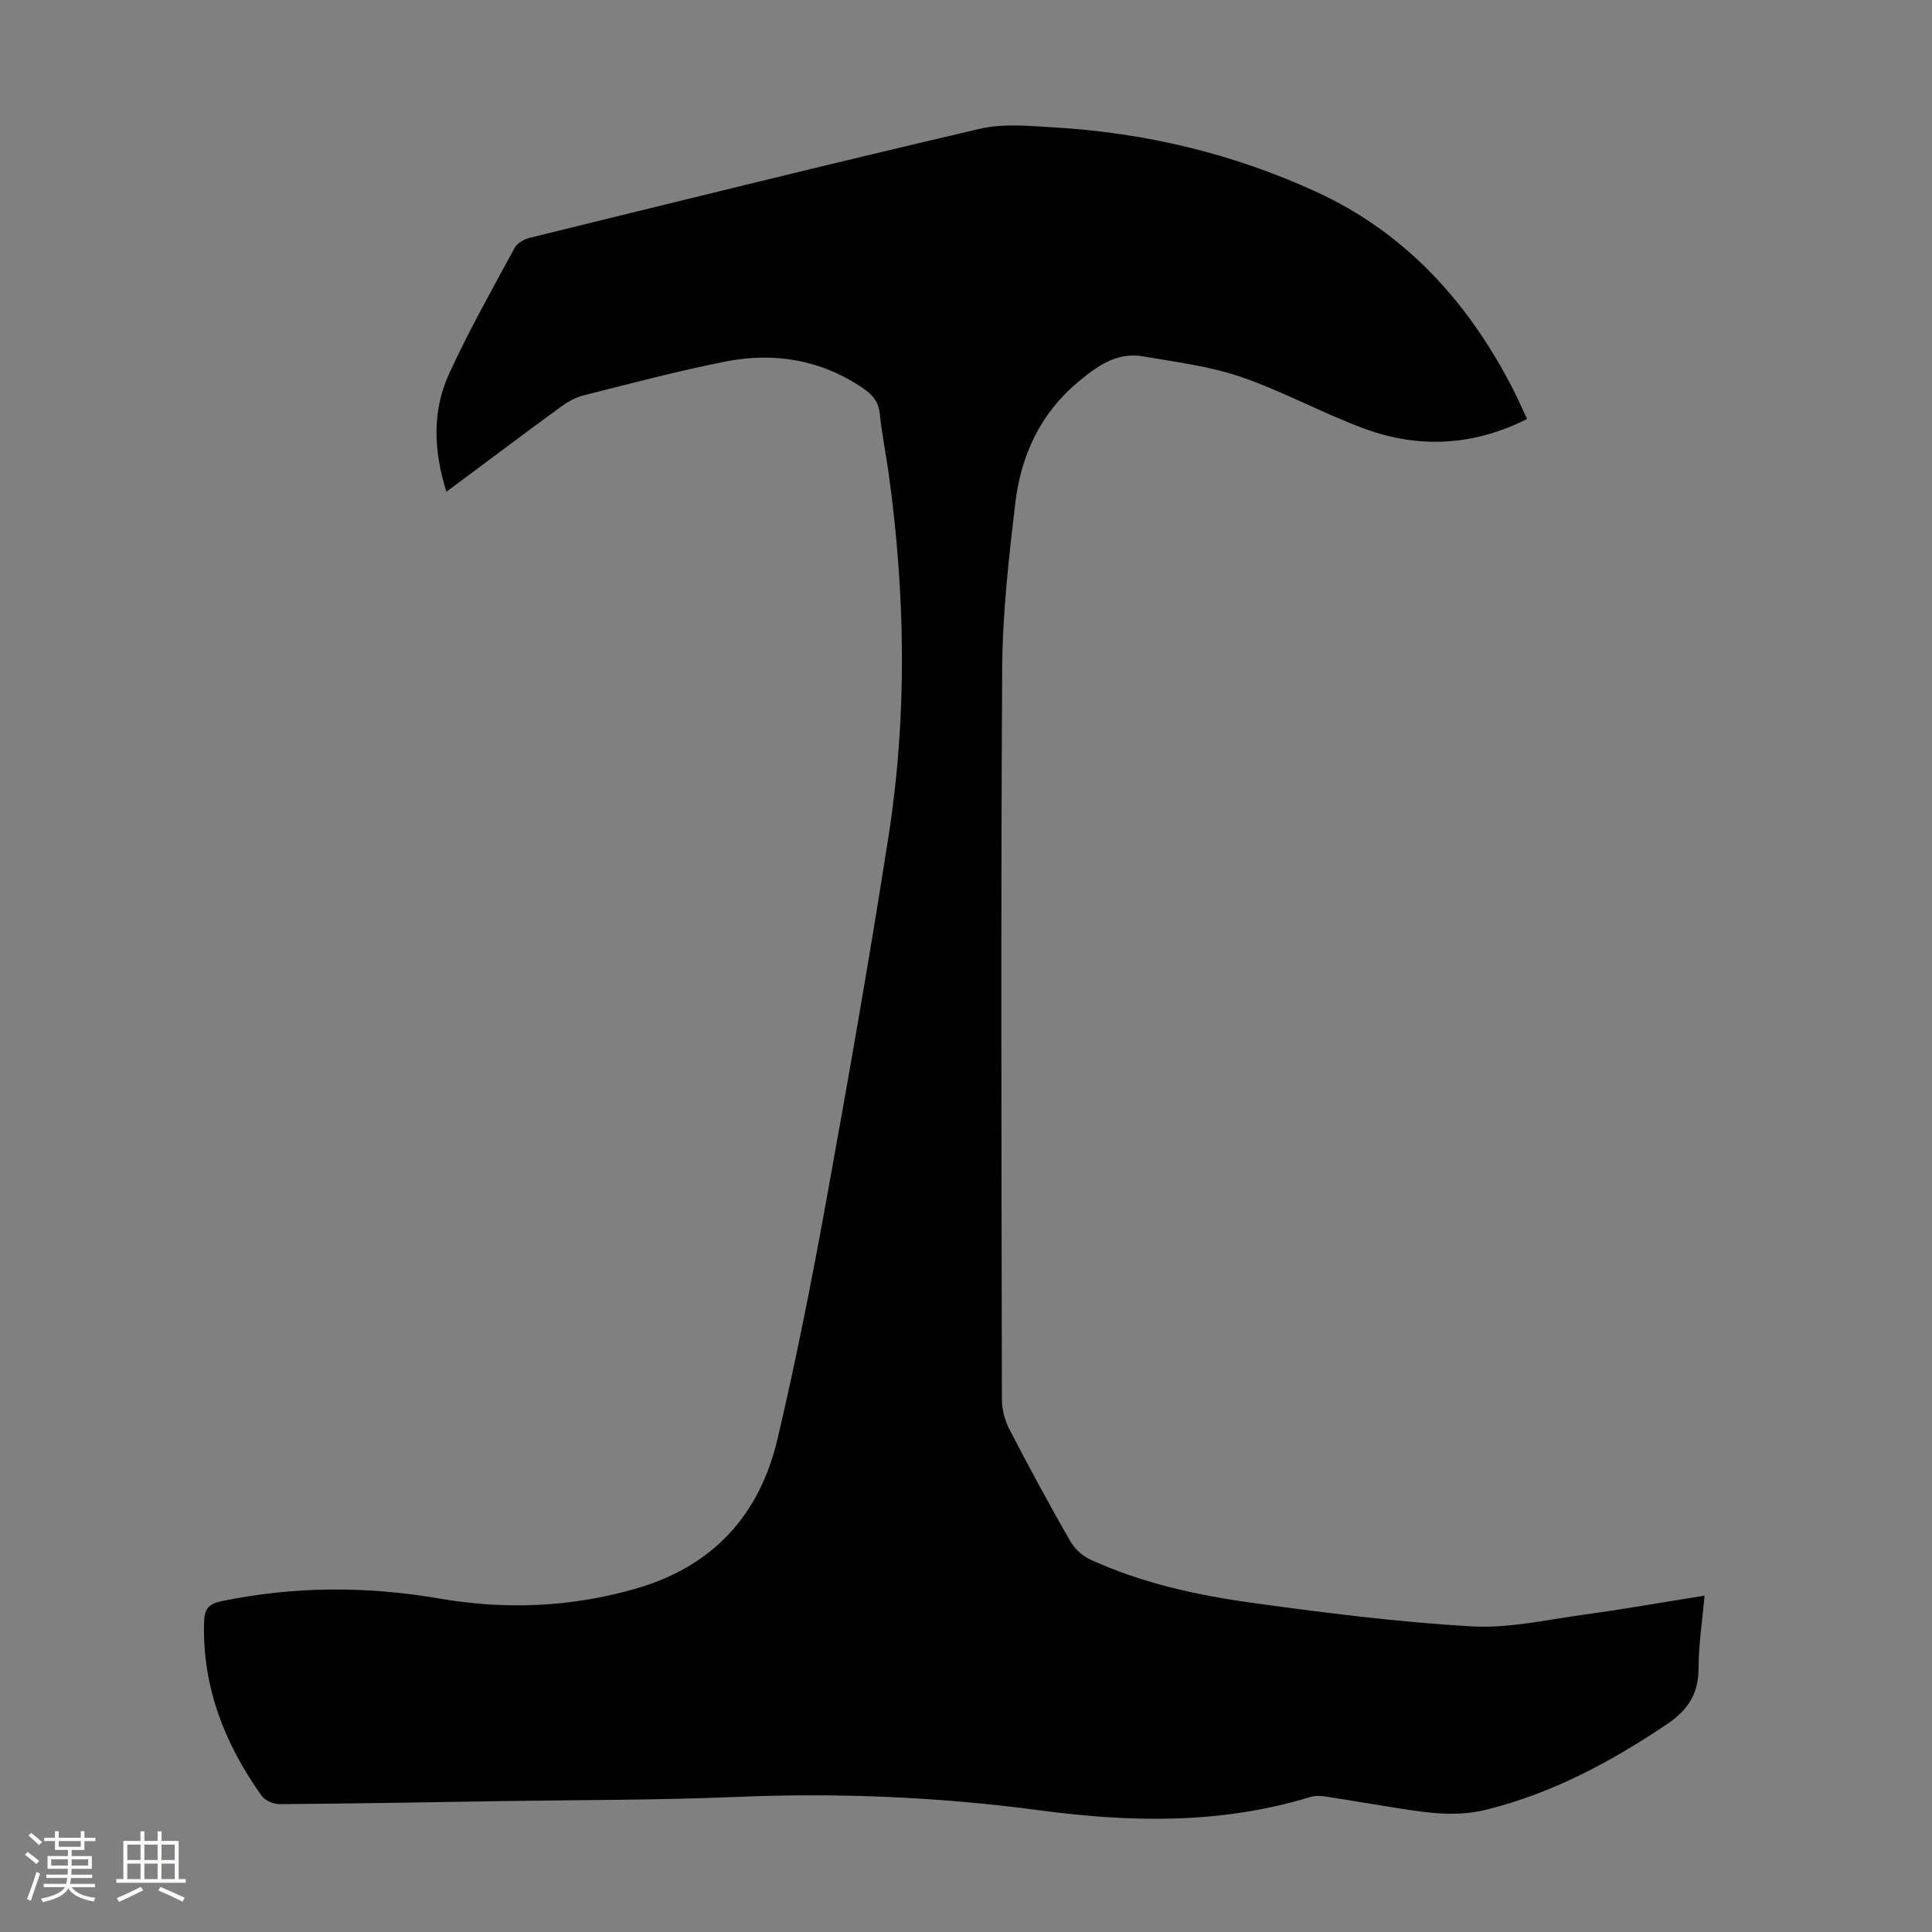 <svg enable-background="new 0 0 400 400" viewBox="0 0 400 400" xmlns="http://www.w3.org/2000/svg"><rect x="0" y="0" width="400" height="400" fill="#808080" stroke="none"/><path d="m5.17 384 .55-.58c.85.61 1.65 1.24 2.4 1.87l-.59.64c-.83-.73-1.62-1.38-2.36-1.93m1.22 9.53-.82-.34c.71-1.76 1.37-3.64 1.98-5.63.24.13.5.25.76.36-.6 1.67-1.24 3.54-1.92 5.61m-.5-13.5.57-.54c.56.44 1.31 1.06 2.26 1.87l-.64.64c-.68-.66-1.41-1.32-2.19-1.97m3.25.46h2.24v-1.36h.77v1.36h4.57v-1.36h.76v1.36h2.28v.69h-2.28v1.84h-2.64v1.26h4.18v2.64h-4.21c0 .45-.02.86-.05 1.21h4.32v.69h-4.38c-.04.34-.1.75-.19 1.22h5.15v.69h-4.82c.87 1.19 2.51 1.92 4.93 2.19-.17.31-.3.57-.37.76-2.77-.49-4.52-1.41-5.26-2.76-.56 1.26-2.3 2.23-5.24 2.9-.12-.24-.26-.48-.43-.72 2.73-.55 4.38-1.34 4.96-2.38h-4.38v-.69h4.65c.1-.38.17-.79.21-1.22h-4.32v-.69h4.4c.03-.34.05-.75.05-1.21h-4.2v-2.64h4.23v-1.26h-2.69v-1.84h-2.24zm1.46 4.46v1.29h3.45c.01-.4.02-.57.01-.53v-.32-.45h-3.46zm1.55-2.59h4.57v-1.19h-4.57zm6.11 2.59h-3.42v.77c-.01.19-.01.37-.02.53h3.44z" fill="#fafafc"/><path d="m32.63 379.16h.82v1.98h3.54v7.89h1.46v.78h-14.37v-.78h1.46v-7.89h3.54v-1.98h.82v1.98h2.73zm-3.49 11.48.5.73c-1.61.82-3.28 1.63-5 2.41-.13-.27-.28-.55-.44-.82 1.75-.72 3.4-1.49 4.94-2.32m-2.78-5.55h2.73v-3.18h-2.73zm0 3.95h2.73v-3.2h-2.73zm3.54-3.95h2.73v-3.18h-2.73zm0 3.95h2.73v-3.2h-2.73zm7.89 4.68c-1.84-.92-3.51-1.7-5.02-2.32l.45-.73c1.89.8 3.57 1.55 5.04 2.23zm-1.62-11.81h-2.73v3.18h2.73zm-2.73 7.13h2.73v-3.2h-2.73z" fill="#fafafc"/><path d="m92.43 101.81c-2.7-8.55-2.97-16.7.53-24.37 4.07-8.93 8.93-17.5 13.6-26.14.53-.98 1.98-1.78 3.14-2.07 31.04-7.62 62.07-15.31 93.2-22.57 4.88-1.14 10.24-.58 15.35-.28 18.93 1.11 37.12 5.44 54.38 13.39 18.12 8.35 30.83 22.24 40.02 39.63 1.24 2.34 2.3 4.78 3.52 7.34-11.08 5.58-22.35 6.17-33.63 2.03-8.69-3.19-16.88-7.74-25.62-10.74-6.47-2.22-13.45-3.07-20.24-4.25-5.48-.95-9.64 2.09-13.55 5.37-7.79 6.53-11.77 15.24-12.93 25.04-1.35 11.42-2.65 22.92-2.71 34.39-.29 50.37-.14 100.75-.06 151.13 0 2.11.62 4.42 1.6 6.3 4.01 7.74 8.17 15.41 12.5 22.98.92 1.6 2.54 3.15 4.21 3.91 10.57 4.82 21.86 7.33 33.25 8.91 15.16 2.1 30.39 4.03 45.65 4.91 7.8.45 15.75-1.4 23.6-2.47 8.07-1.1 16.11-2.53 24.67-3.89-.47 5.29-1.24 10.24-1.25 15.18-.01 5.27-2.35 8.63-6.57 11.46-11.59 7.79-23.7 14.28-37.37 17.68-6.79 1.69-13.32.46-19.94-.58-4.53-.71-9.05-1.5-13.58-2.18-.95-.14-2.02-.15-2.93.13-18.49 5.66-37.21 5.28-56.16 2.74-20.76-2.77-41.63-3.64-62.6-2.76-16.43.69-32.89.62-49.33.88-15.1.24-30.21.51-45.31.62-1.27.01-3.03-.77-3.73-1.77-7.56-10.64-12.19-22.27-11.9-35.62.06-2.89.72-4.02 3.63-4.63 14.99-3.11 30-3.15 45.03-.56 13.66 2.35 27.11 1.84 40.51-1.97 16.11-4.57 25.86-15.22 29.59-31.14 3.77-16.1 7-32.33 9.95-48.6 4.61-25.41 9.09-50.85 13.05-76.37 3.85-24.81 3.44-49.74.02-74.61-.58-4.21-1.44-8.38-1.87-12.6-.26-2.52-1.55-3.98-3.49-5.3-8.74-5.92-18.42-7.51-28.55-5.49-9.85 1.96-19.57 4.54-29.31 6.99-1.67.42-3.31 1.36-4.72 2.39-7.78 5.69-15.47 11.47-23.65 17.56z" fill="#010101"/></svg>